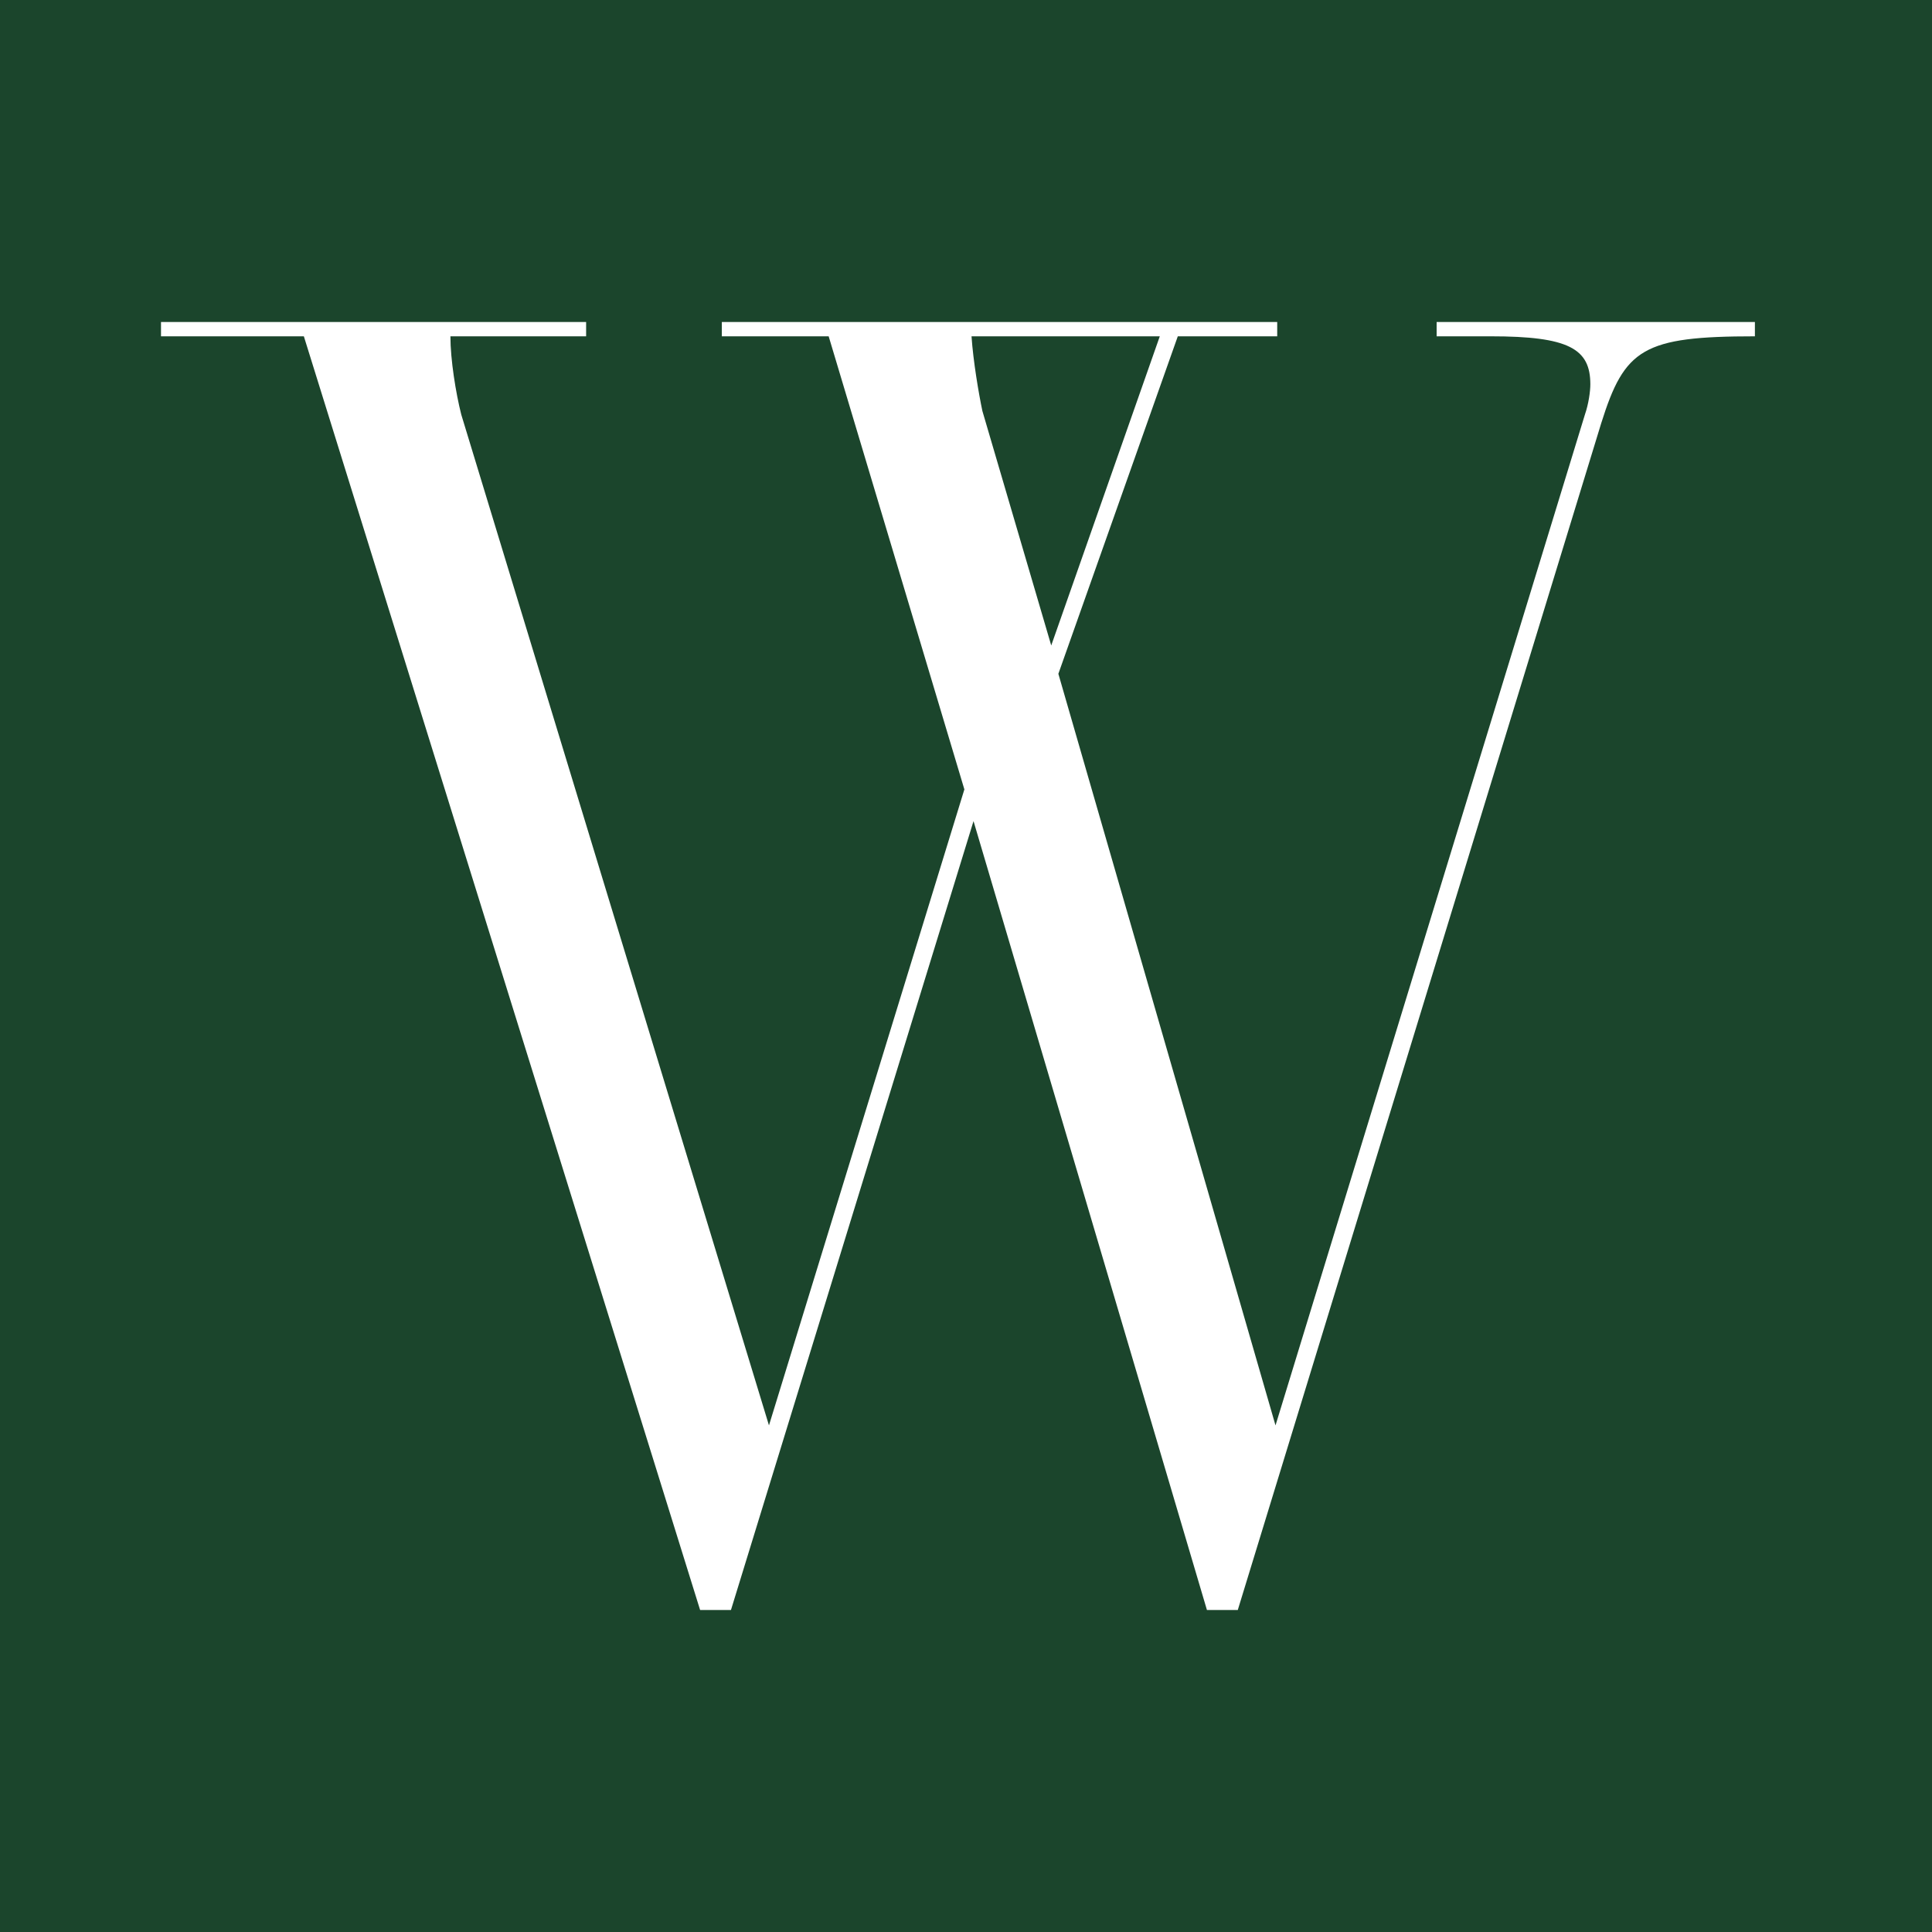 <?xml version="1.0" encoding="UTF-8"?> <svg xmlns="http://www.w3.org/2000/svg" width="120" height="120" viewBox="0 0 120 120" fill="none"><rect width="120" height="120" fill="#1B452C"></rect><path fill-rule="evenodd" clip-rule="evenodd" d="M61.017 25.524C60.786 24.426 60.449 22.44 60.343 20.889H72.037L65.294 40.092L61.017 25.524ZM99.453 26.291C100.908 21.655 102.044 20.889 109 20.889V20H89.232V20.889H92.603C97.43 20.889 98.779 21.655 98.779 23.868C98.779 24.304 98.672 25.088 98.442 25.75L79.224 88.534L65.737 41.851L73.155 20.889H79.33V20H44.834V20.889H51.47L59.899 49.031L47.762 88.534L28.65 25.75C28.313 24.426 27.976 22.335 27.976 20.889H36.405V20H10V20.889H18.873L43.485 100H45.401L60.467 51L74.965 100H76.881L99.453 26.291Z" fill="white"></path></svg> 